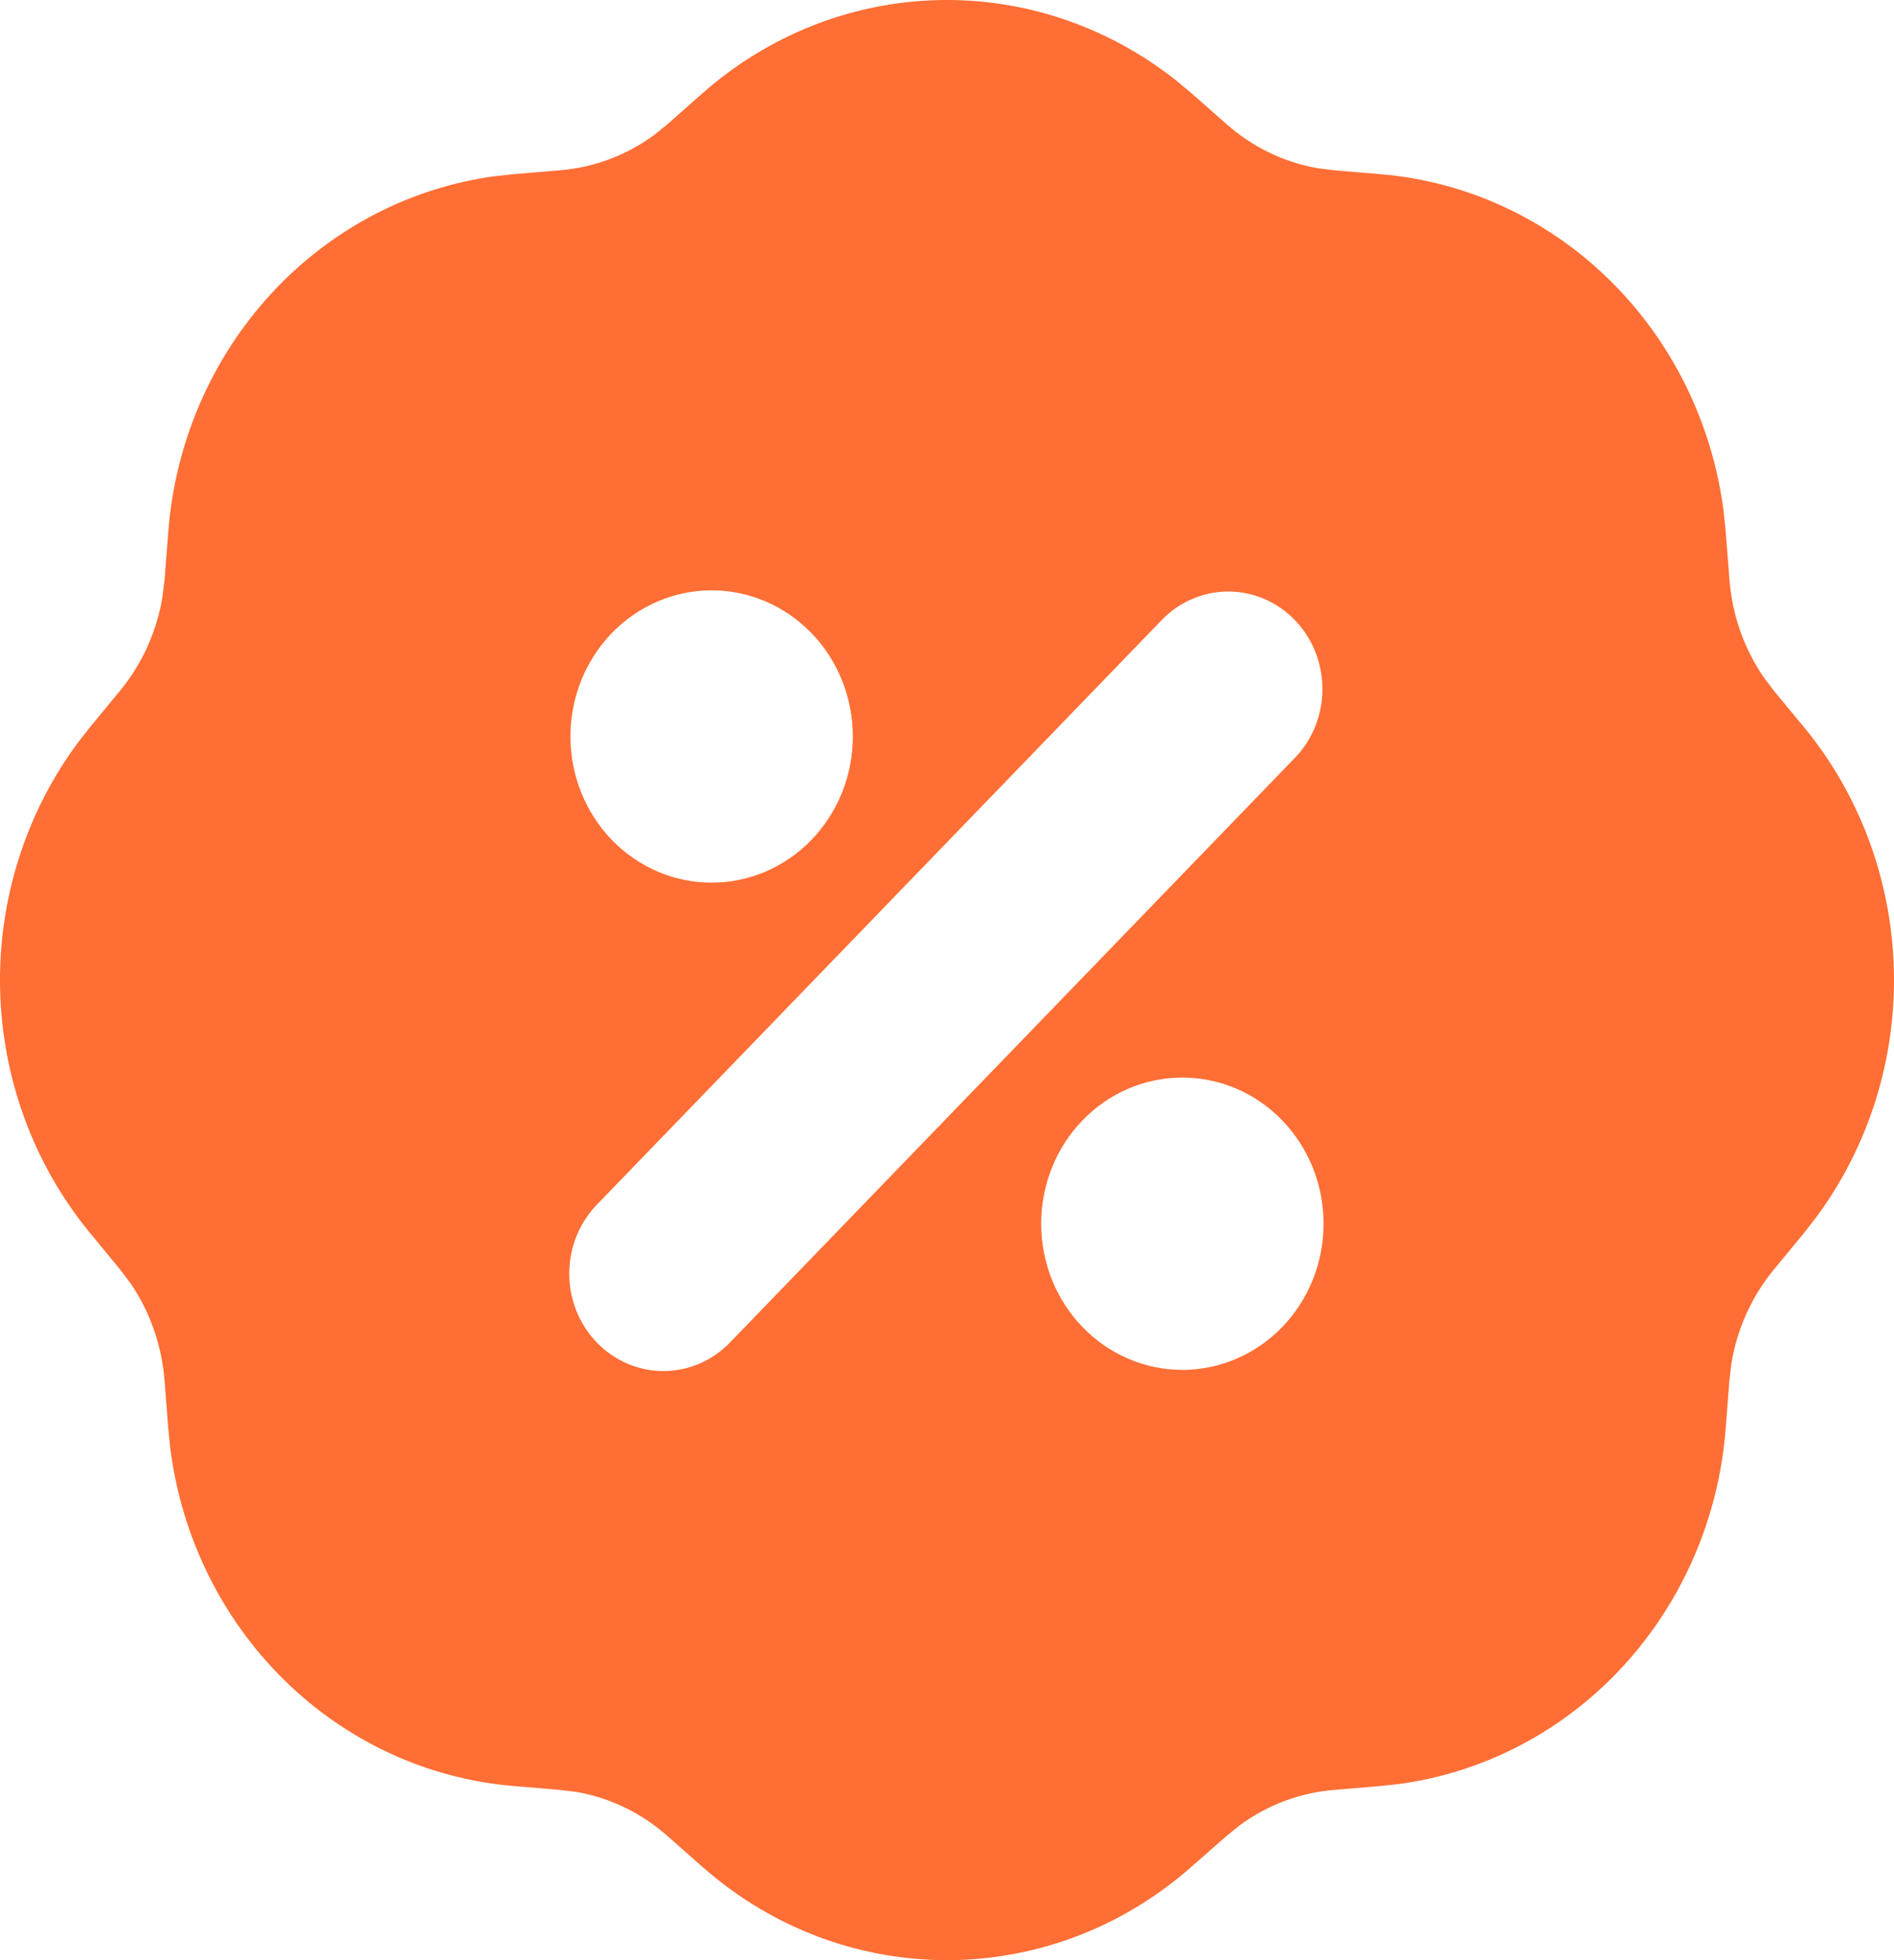 <?xml version="1.0" encoding="UTF-8"?> <svg xmlns="http://www.w3.org/2000/svg" width="29" height="30" viewBox="0 0 29 30" fill="none"><path fill-rule="evenodd" clip-rule="evenodd" d="M10.759 1.425C11.762 0.541 13.026 0.039 14.343 0.002C15.659 -0.035 16.949 0.396 17.996 1.222L18.241 1.425L18.783 1.902C19.177 2.25 19.656 2.482 20.167 2.573L20.423 2.606L21.134 2.666C22.451 2.774 23.691 3.347 24.648 4.289C25.606 5.23 26.221 6.483 26.393 7.838L26.423 8.136L26.481 8.873C26.522 9.407 26.701 9.92 27 10.358L27.159 10.57L27.623 11.13C28.477 12.167 28.962 13.476 28.998 14.838C29.034 16.2 28.617 17.533 27.819 18.617L27.623 18.87L27.16 19.431C26.823 19.839 26.599 20.334 26.511 20.863L26.48 21.128L26.423 21.863C26.318 23.225 25.764 24.509 24.854 25.499C23.945 26.489 22.733 27.126 21.424 27.304L21.134 27.335L20.423 27.395C19.907 27.437 19.411 27.622 18.988 27.932L18.783 28.097L18.239 28.574C17.237 29.458 15.973 29.961 14.656 29.998C13.339 30.035 12.05 29.605 11.003 28.779L10.759 28.576L10.217 28.097C9.823 27.749 9.344 27.517 8.833 27.426L8.577 27.395L7.866 27.335C6.549 27.226 5.309 26.654 4.351 25.712C3.394 24.771 2.778 23.518 2.607 22.163L2.577 21.865L2.519 21.128C2.478 20.594 2.299 20.081 2 19.643L1.84 19.431L1.377 18.869C0.523 17.832 0.038 16.523 0.002 15.161C-0.034 13.799 0.383 12.466 1.181 11.382L1.377 11.13L1.839 10.57C2.175 10.162 2.4 9.667 2.487 9.138L2.519 8.873L2.577 8.137C2.682 6.775 3.236 5.492 4.146 4.502C5.056 3.511 6.267 2.874 7.576 2.697L7.864 2.666L8.577 2.606C9.093 2.564 9.589 2.378 10.012 2.069L10.217 1.904L10.759 1.425ZM18.104 16.492C17.53 16.492 16.98 16.727 16.575 17.147C16.169 17.566 15.942 18.135 15.942 18.729C15.942 19.322 16.169 19.891 16.575 20.31C16.98 20.73 17.53 20.966 18.104 20.966C18.677 20.966 19.227 20.73 19.633 20.31C20.038 19.891 20.266 19.322 20.266 18.729C20.266 18.135 20.038 17.566 19.633 17.147C19.227 16.727 18.677 16.492 18.104 16.492ZM17.805 9.472L9.156 18.42C9.018 18.558 8.909 18.722 8.833 18.904C8.757 19.086 8.718 19.282 8.716 19.48C8.714 19.678 8.751 19.874 8.823 20.057C8.896 20.241 9.003 20.407 9.138 20.547C9.274 20.687 9.435 20.798 9.612 20.873C9.789 20.948 9.979 20.986 10.17 20.984C10.361 20.982 10.551 20.941 10.726 20.863C10.902 20.785 11.062 20.671 11.194 20.529L19.844 11.581C20.107 11.3 20.252 10.923 20.248 10.532C20.245 10.141 20.094 9.767 19.826 9.49C19.559 9.214 19.198 9.057 18.82 9.053C18.442 9.05 18.077 9.2 17.805 9.472ZM10.896 9.035C10.323 9.035 9.773 9.271 9.367 9.69C8.962 10.11 8.734 10.679 8.734 11.272C8.734 11.865 8.962 12.434 9.367 12.854C9.773 13.273 10.323 13.509 10.896 13.509C11.47 13.509 12.02 13.273 12.425 12.854C12.831 12.434 13.058 11.865 13.058 11.272C13.058 10.679 12.831 10.11 12.425 9.69C12.02 9.271 11.47 9.035 10.896 9.035Z" fill="#FF6E34"></path></svg> 